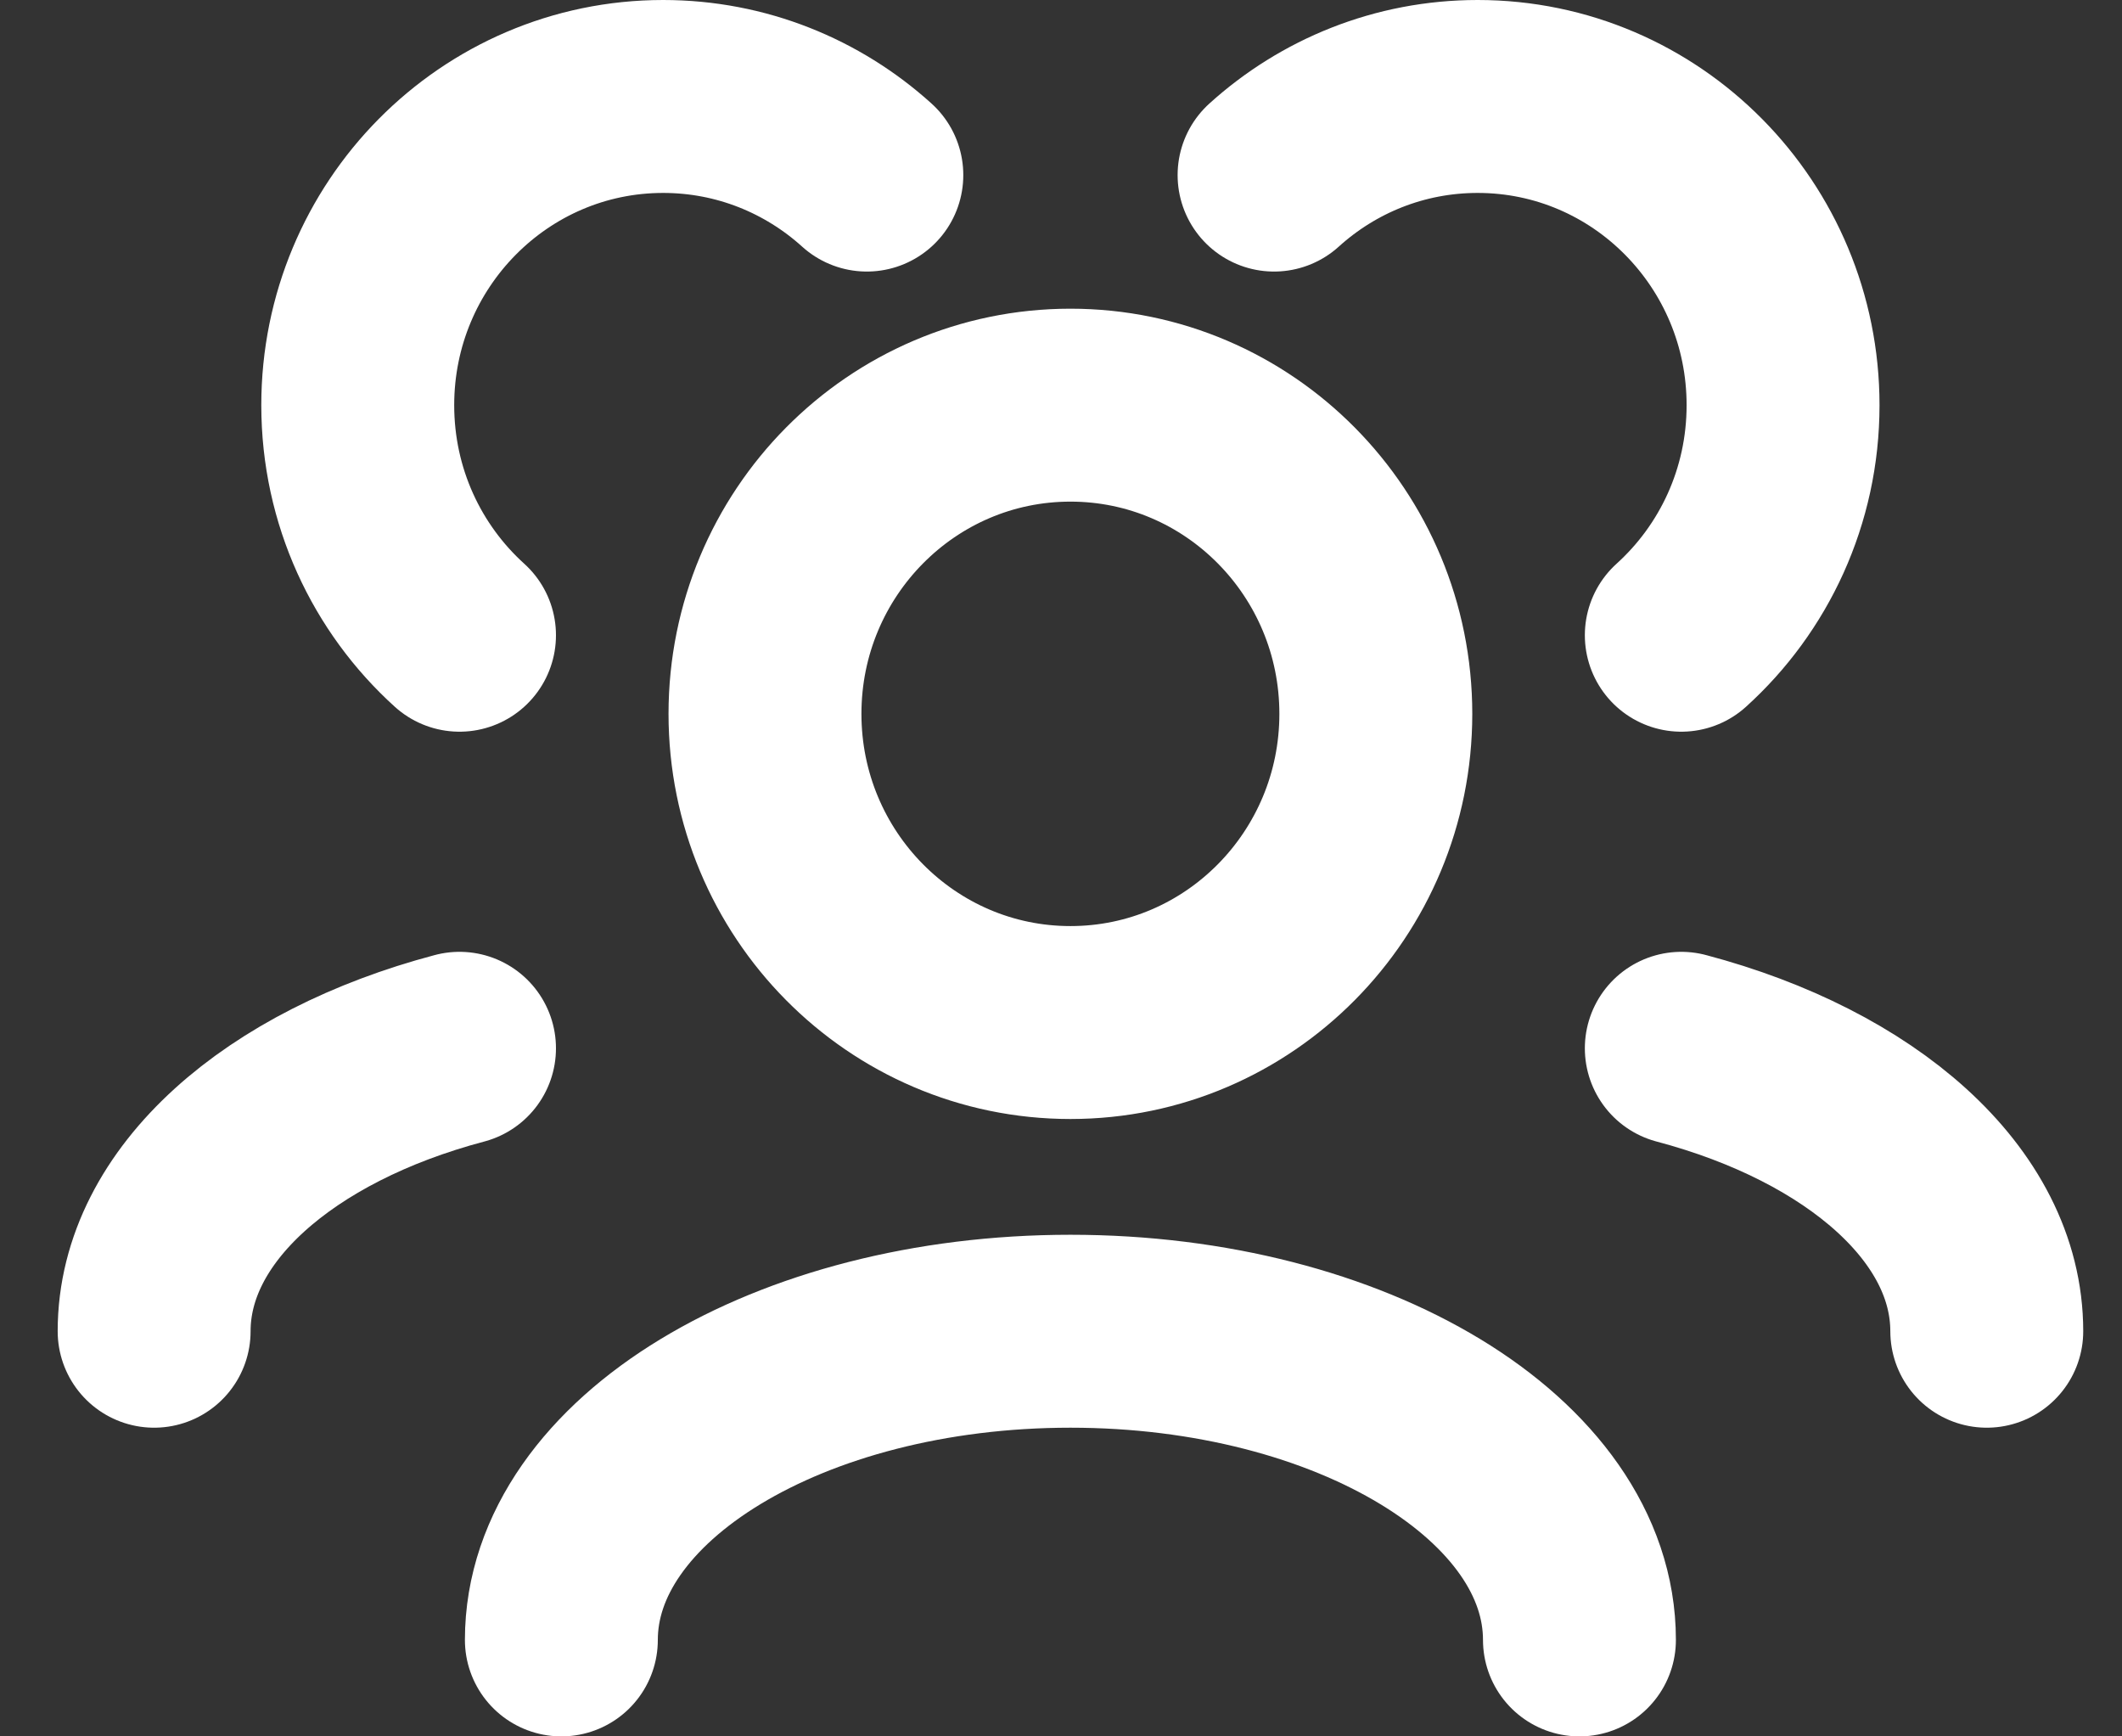 <svg width="22" height="18" viewBox="0 0 22 18" fill="none" xmlns="http://www.w3.org/2000/svg">
<rect x="0" y="0" width="22" height="18" fill="#333333" stroke="none"/>
<path d="M16.375 17C16.375 15.233 14.012 13.8 11.098 13.8C8.183 13.8 5.82 15.233 5.82 17M20.598 13.8C20.598 12.488 19.295 11.361 17.431 10.867M1.598 13.8C1.598 12.488 2.9 11.361 4.764 10.867M17.431 6.585C18.079 5.999 18.486 5.148 18.486 4.2C18.486 2.433 17.069 1 15.32 1C14.509 1 13.769 1.308 13.209 1.815M4.764 6.585C4.116 5.999 3.709 5.148 3.709 4.2C3.709 2.433 5.127 1 6.875 1C7.686 1 8.426 1.308 8.987 1.815M11.098 10.6C9.349 10.6 7.931 9.167 7.931 7.4C7.931 5.633 9.349 4.2 11.098 4.2C12.847 4.2 14.264 5.633 14.264 7.4C14.264 9.167 12.847 10.6 11.098 10.6Z" stroke="white" stroke-width="2" stroke-linecap="round" stroke-linejoin="round"/>
</svg>
